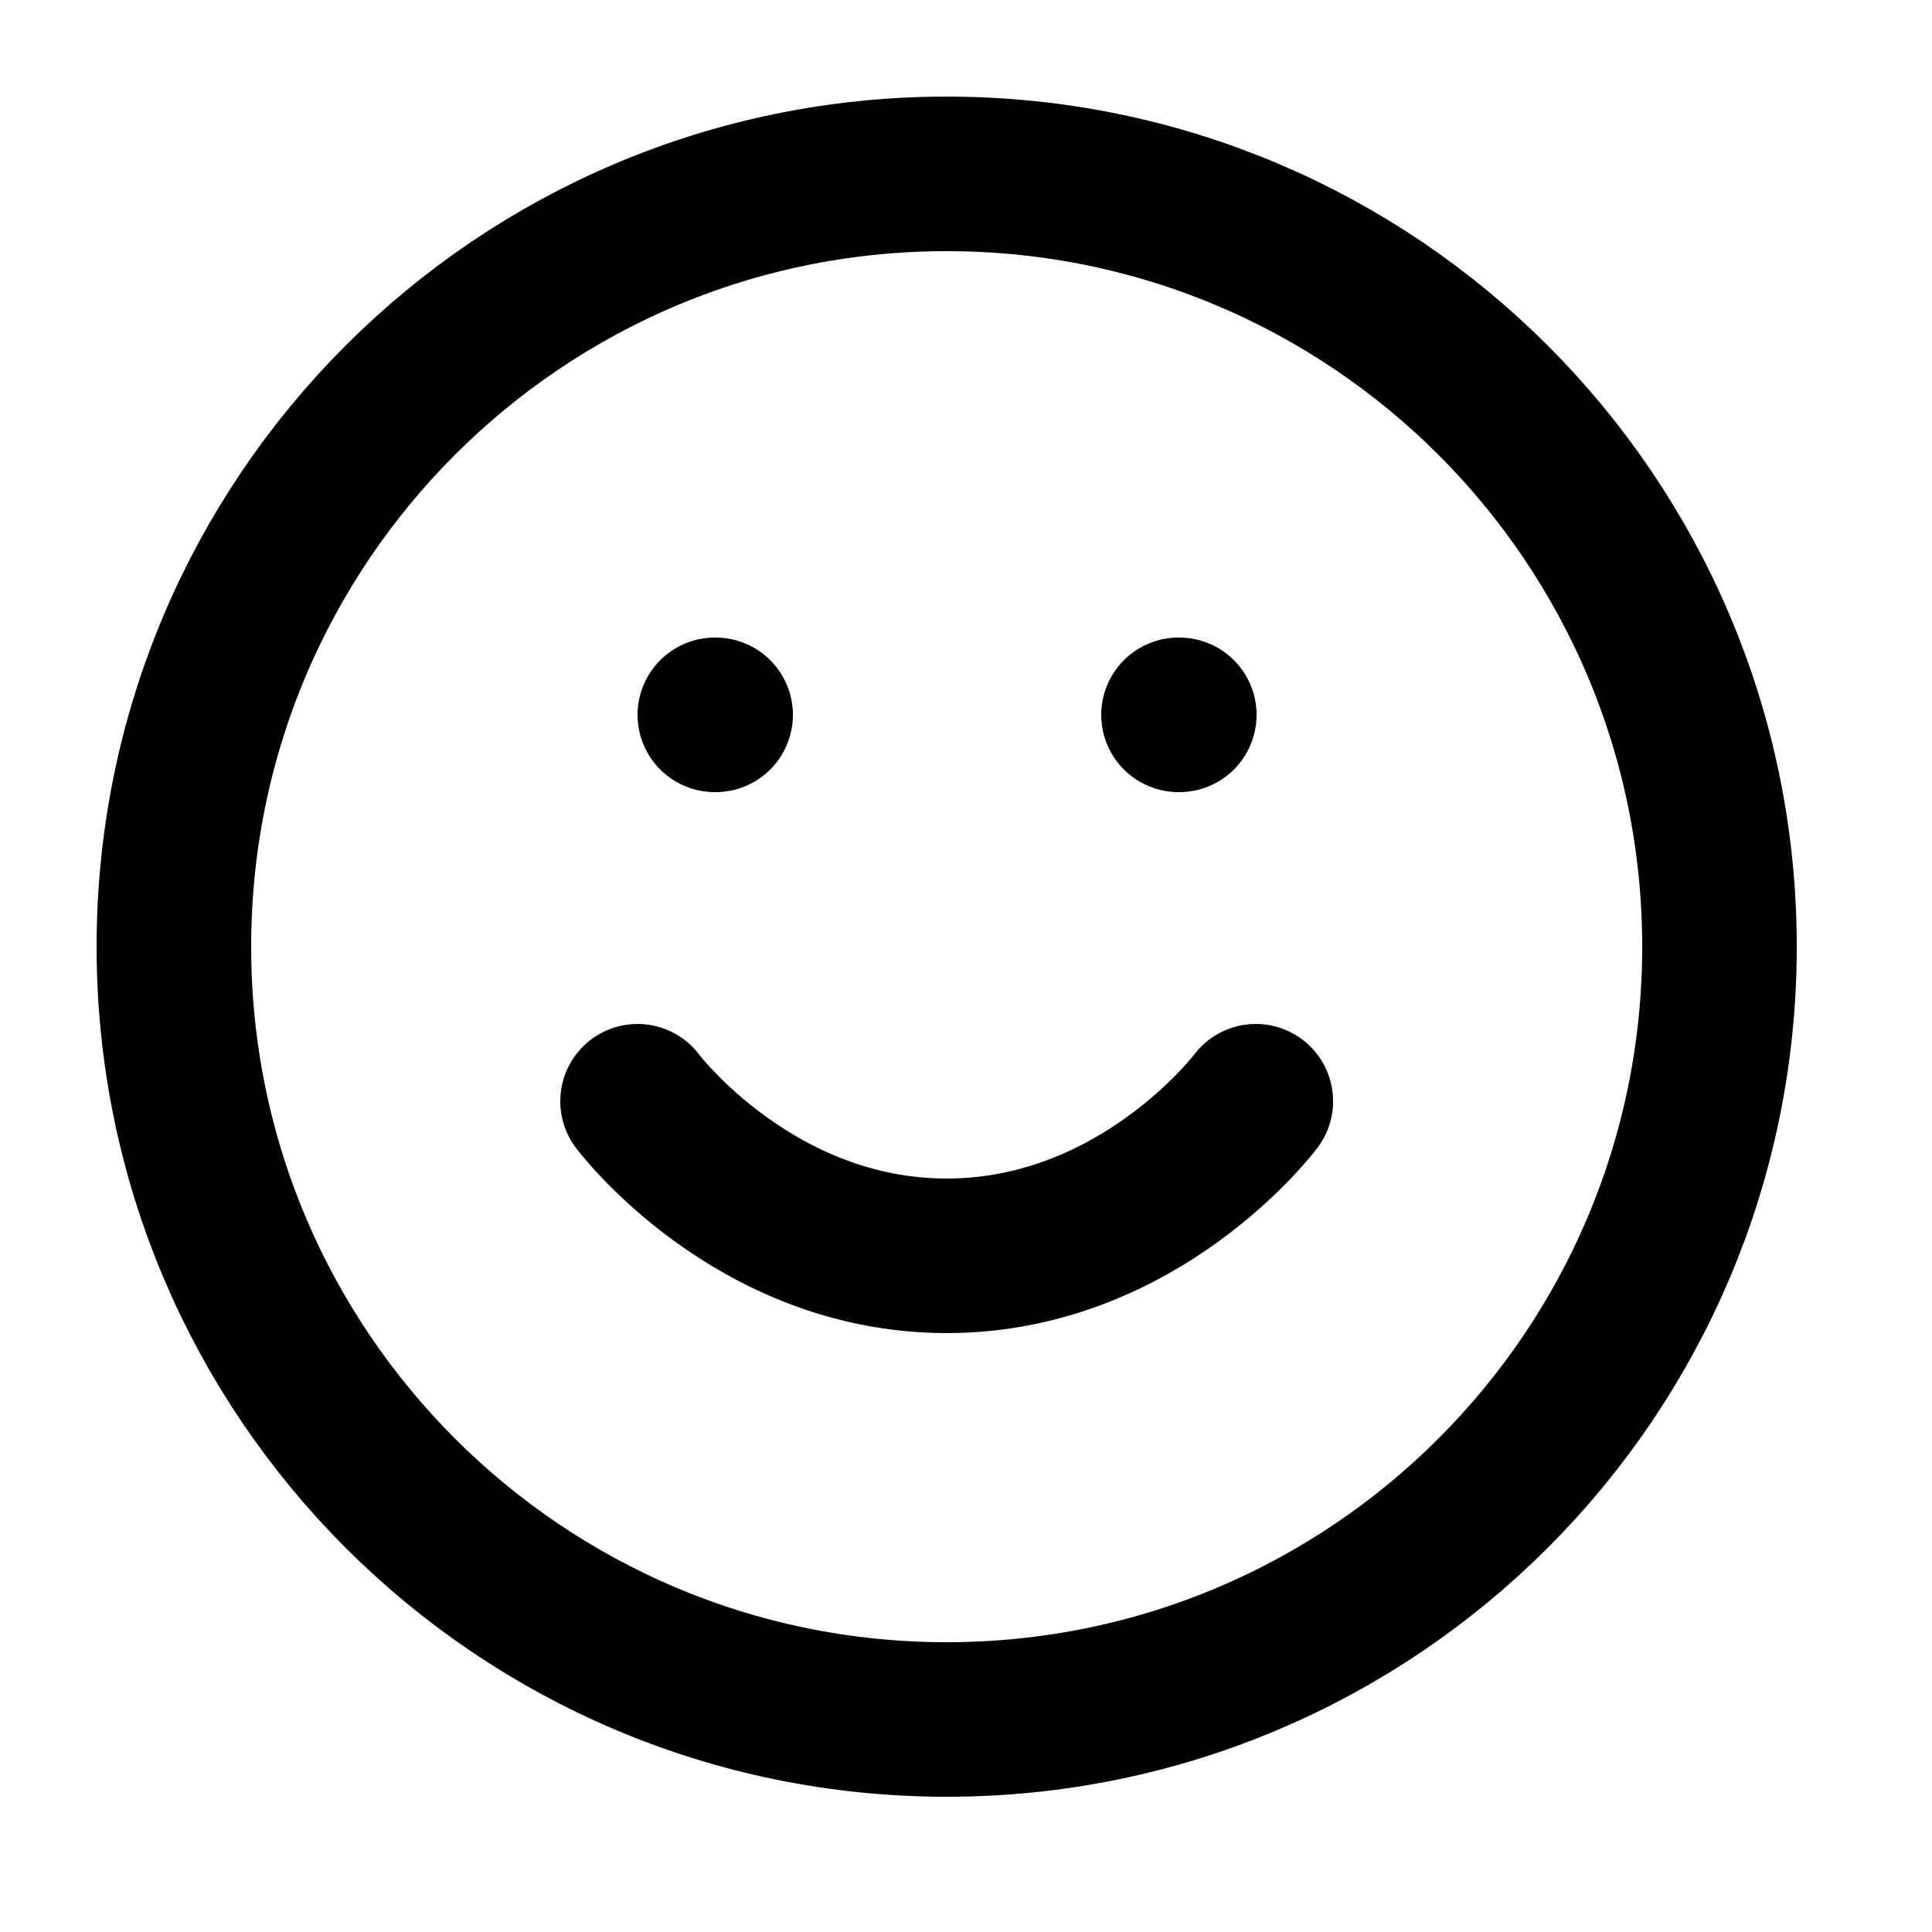 <svg width="25" height="25" viewBox="0 0 25 25" fill="none" xmlns="http://www.w3.org/2000/svg">
<path d="M12.25 22.25C17.773 22.25 22.25 17.773 22.25 12.25C22.25 6.727 17.773 2.25 12.25 2.25C6.727 2.25 2.25 6.727 2.25 12.25C2.25 17.773 6.727 22.25 12.25 22.25Z" stroke="black" stroke-width="2" stroke-linecap="round" stroke-linejoin="round"/>
<path d="M8.25 14.25C8.25 14.25 9.75 16.25 12.25 16.25C14.75 16.25 16.25 14.25 16.25 14.25M9.25 9.25H9.26M15.25 9.25H15.26" stroke="black" stroke-width="2" stroke-linecap="round" stroke-linejoin="round"/>
</svg>
